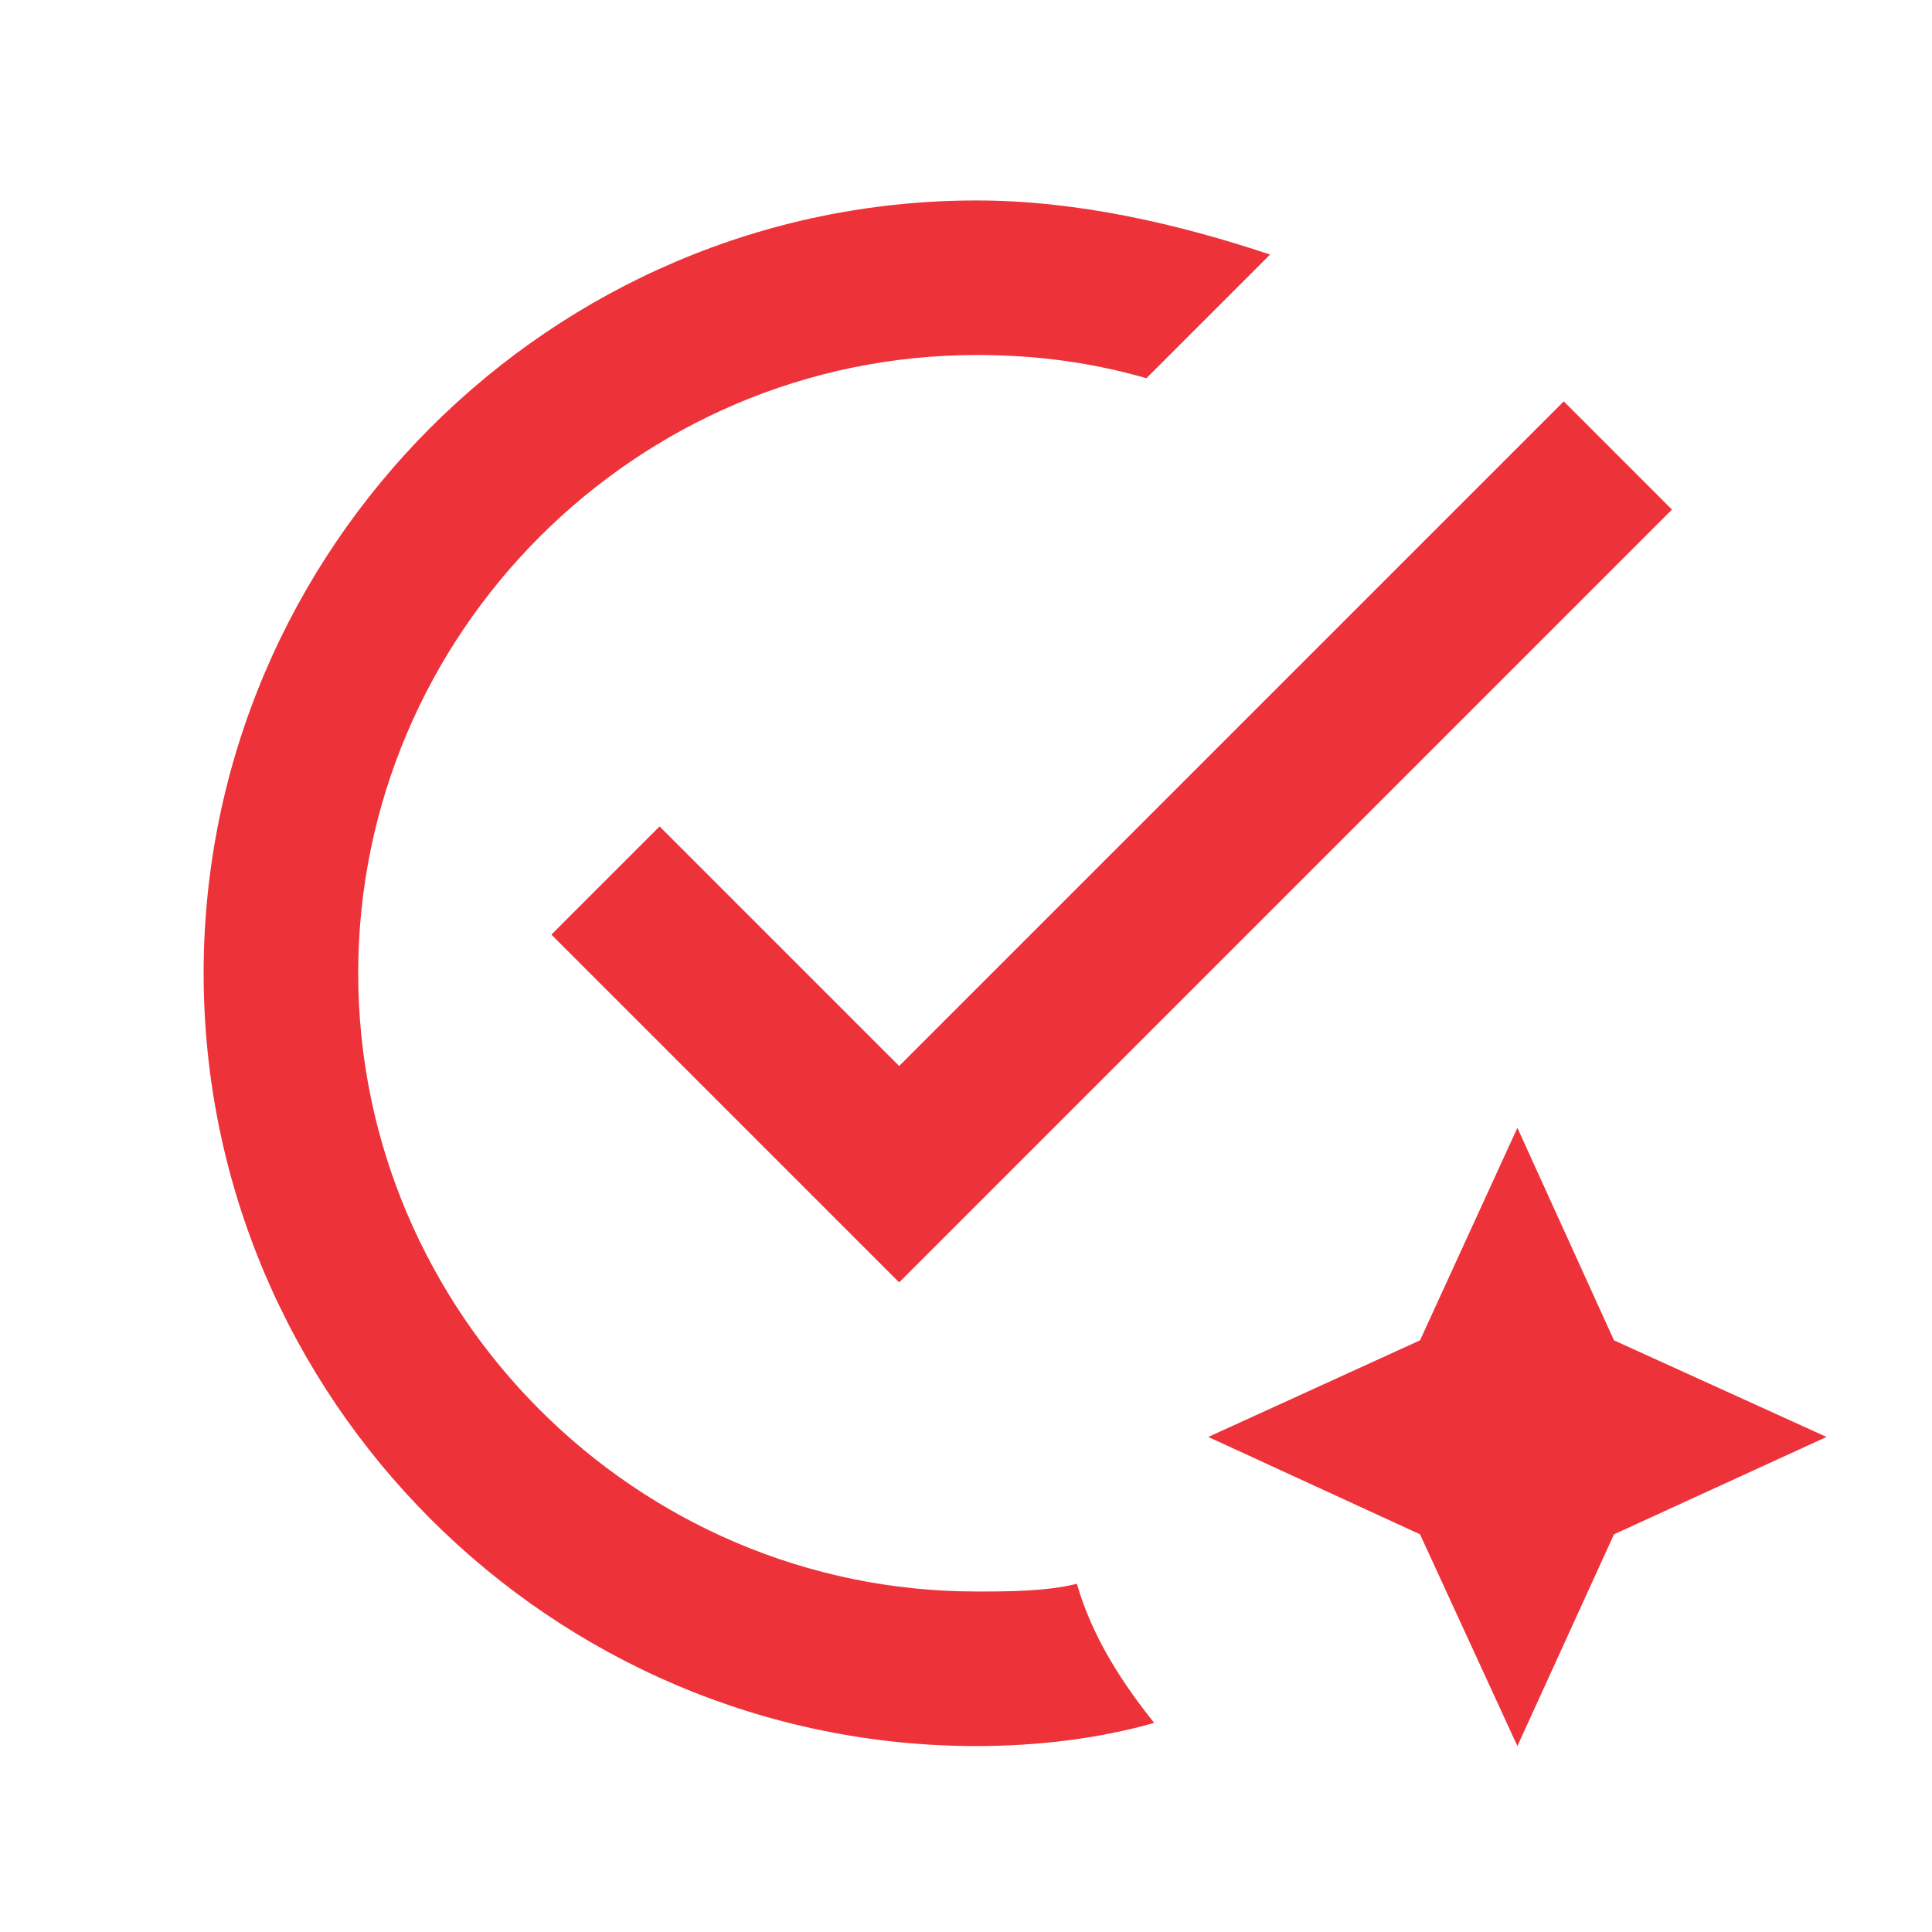 <svg width="25" height="25" viewBox="0 0 25 25" fill="none" xmlns="http://www.w3.org/2000/svg">
<path d="M12.635 22.594C13.435 22.594 14.235 22.494 14.935 22.294C14.535 21.794 14.135 21.194 13.935 20.494C13.535 20.594 13.035 20.594 12.635 20.594C8.235 20.594 4.635 16.994 4.635 12.594C4.635 8.194 8.235 4.594 12.635 4.594C13.435 4.594 14.135 4.694 14.835 4.894L16.435 3.294C15.235 2.894 13.935 2.594 12.635 2.594C7.135 2.594 2.635 7.094 2.635 12.594C2.635 18.094 7.135 22.594 12.635 22.594ZM7.135 12.094L8.535 10.694L11.635 13.794L20.235 5.194L21.635 6.594L11.635 16.594L7.135 12.094ZM19.635 14.594L18.375 17.344L15.635 18.594L18.375 19.854L19.635 22.594L20.885 19.854L23.635 18.594L20.885 17.344L19.635 14.594Z" fill="#ED323A"/>
</svg>
